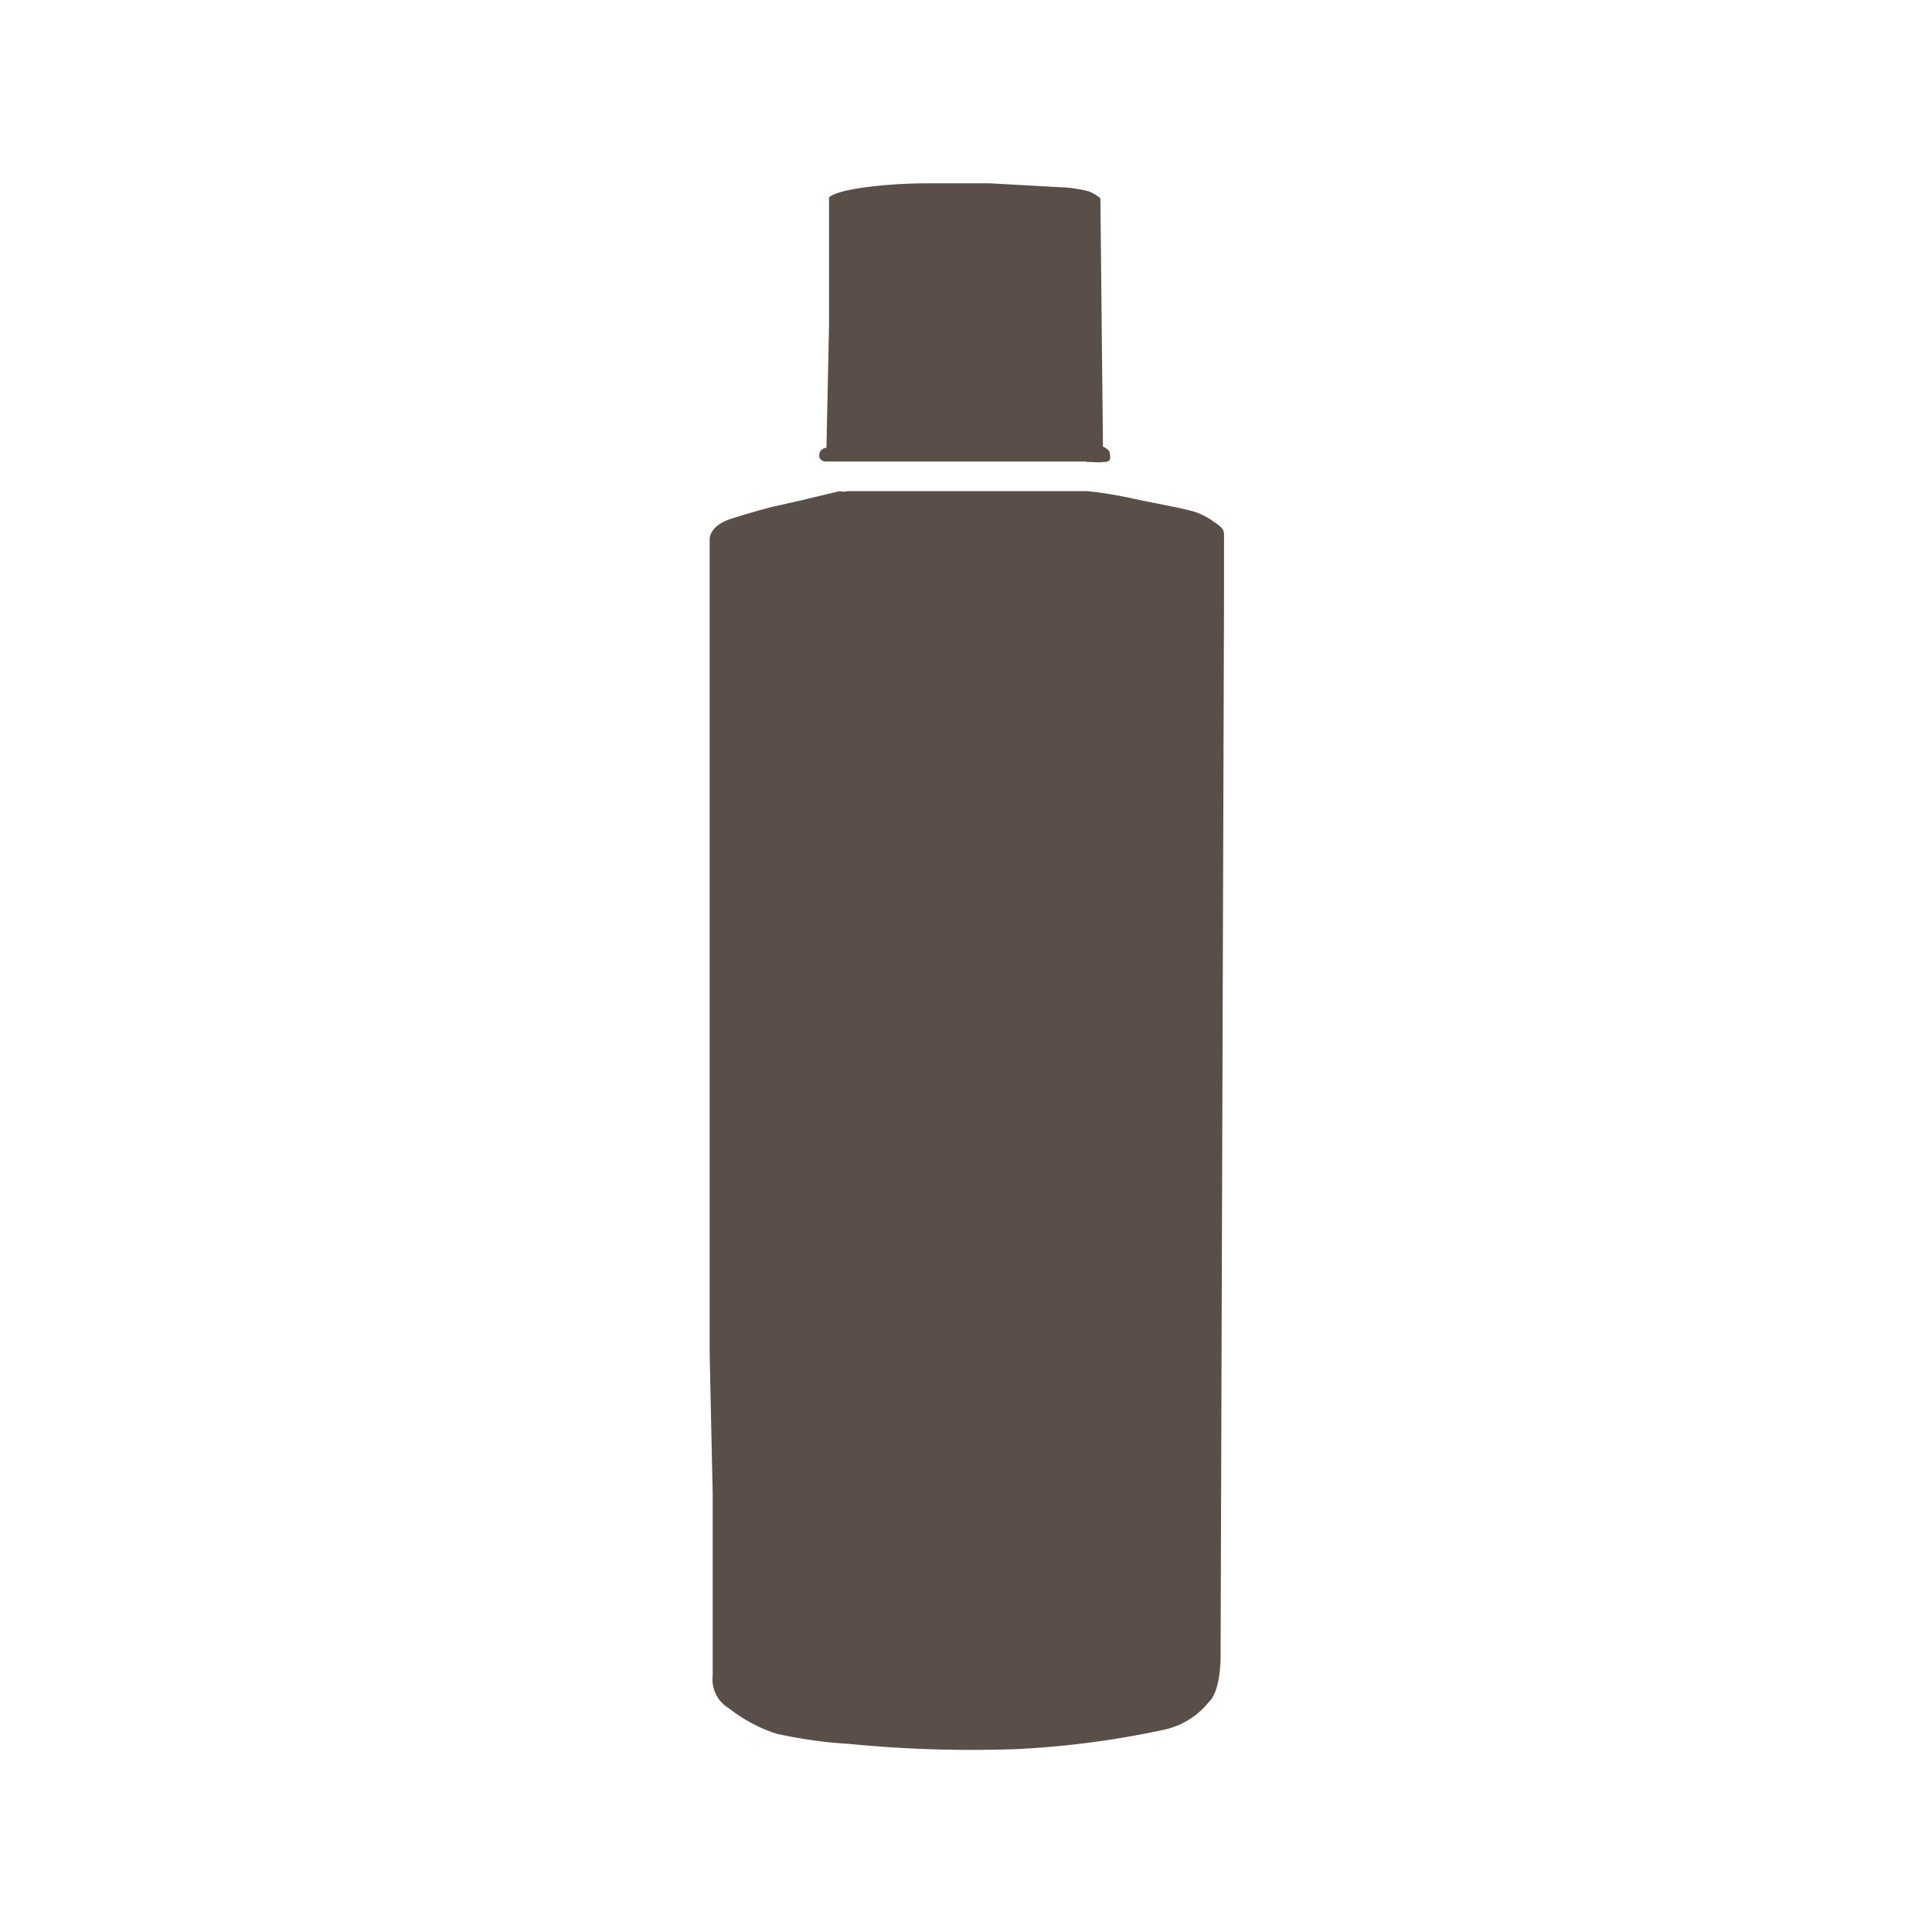<svg id="Calque_1" data-name="Calque 1" xmlns="http://www.w3.org/2000/svg" viewBox="0 0 45 45"><defs><style>.cls-1{fill:#5a4e49;}</style></defs><title>Plan de travail 1</title><path class="cls-1" d="M28.51,13.8v-.25s0-.91,0-1.05,0-.19-.23-.34a1.53,1.53,0,0,0-.61-.28c-.22-.06-.84-.17-1.34-.28a9.48,9.48,0,0,0-1-.16H19.74a.35.35,0,0,1-.18,0l-.34.08-.54.13-.71.16s-.36.09-.93.27-.51.52-.51.52l0,.67,0,5.49V23.9l0,3.55,0,4.11.07,3.24s0,3.67,0,4.23a.78.78,0,0,0,.38.76,3.55,3.55,0,0,0,1.1.59,10.77,10.77,0,0,0,1.71.24,29.23,29.23,0,0,0,3.88.12,21,21,0,0,0,3.48-.46,1.82,1.82,0,0,0,1-.63c.31-.28.28-1.16.28-1.16Z"/><path class="cls-1" d="M25.3,10.76l.12,0a1.35,1.35,0,0,0,.3,0c.19,0,.13-.14.13-.21s-.16-.15-.16-.15l-.06-5.78a1,1,0,0,0-.26-.16,3,3,0,0,0-.7-.1l-1.61-.09-1.37,0c-.24,0-.88,0-1.59.1s-.79.23-.79.23v.68l0,2.27-.06,2.88a.18.18,0,0,0-.17.17c0,.16.17.15.17.15h.51l5.56,0Z"/></svg>